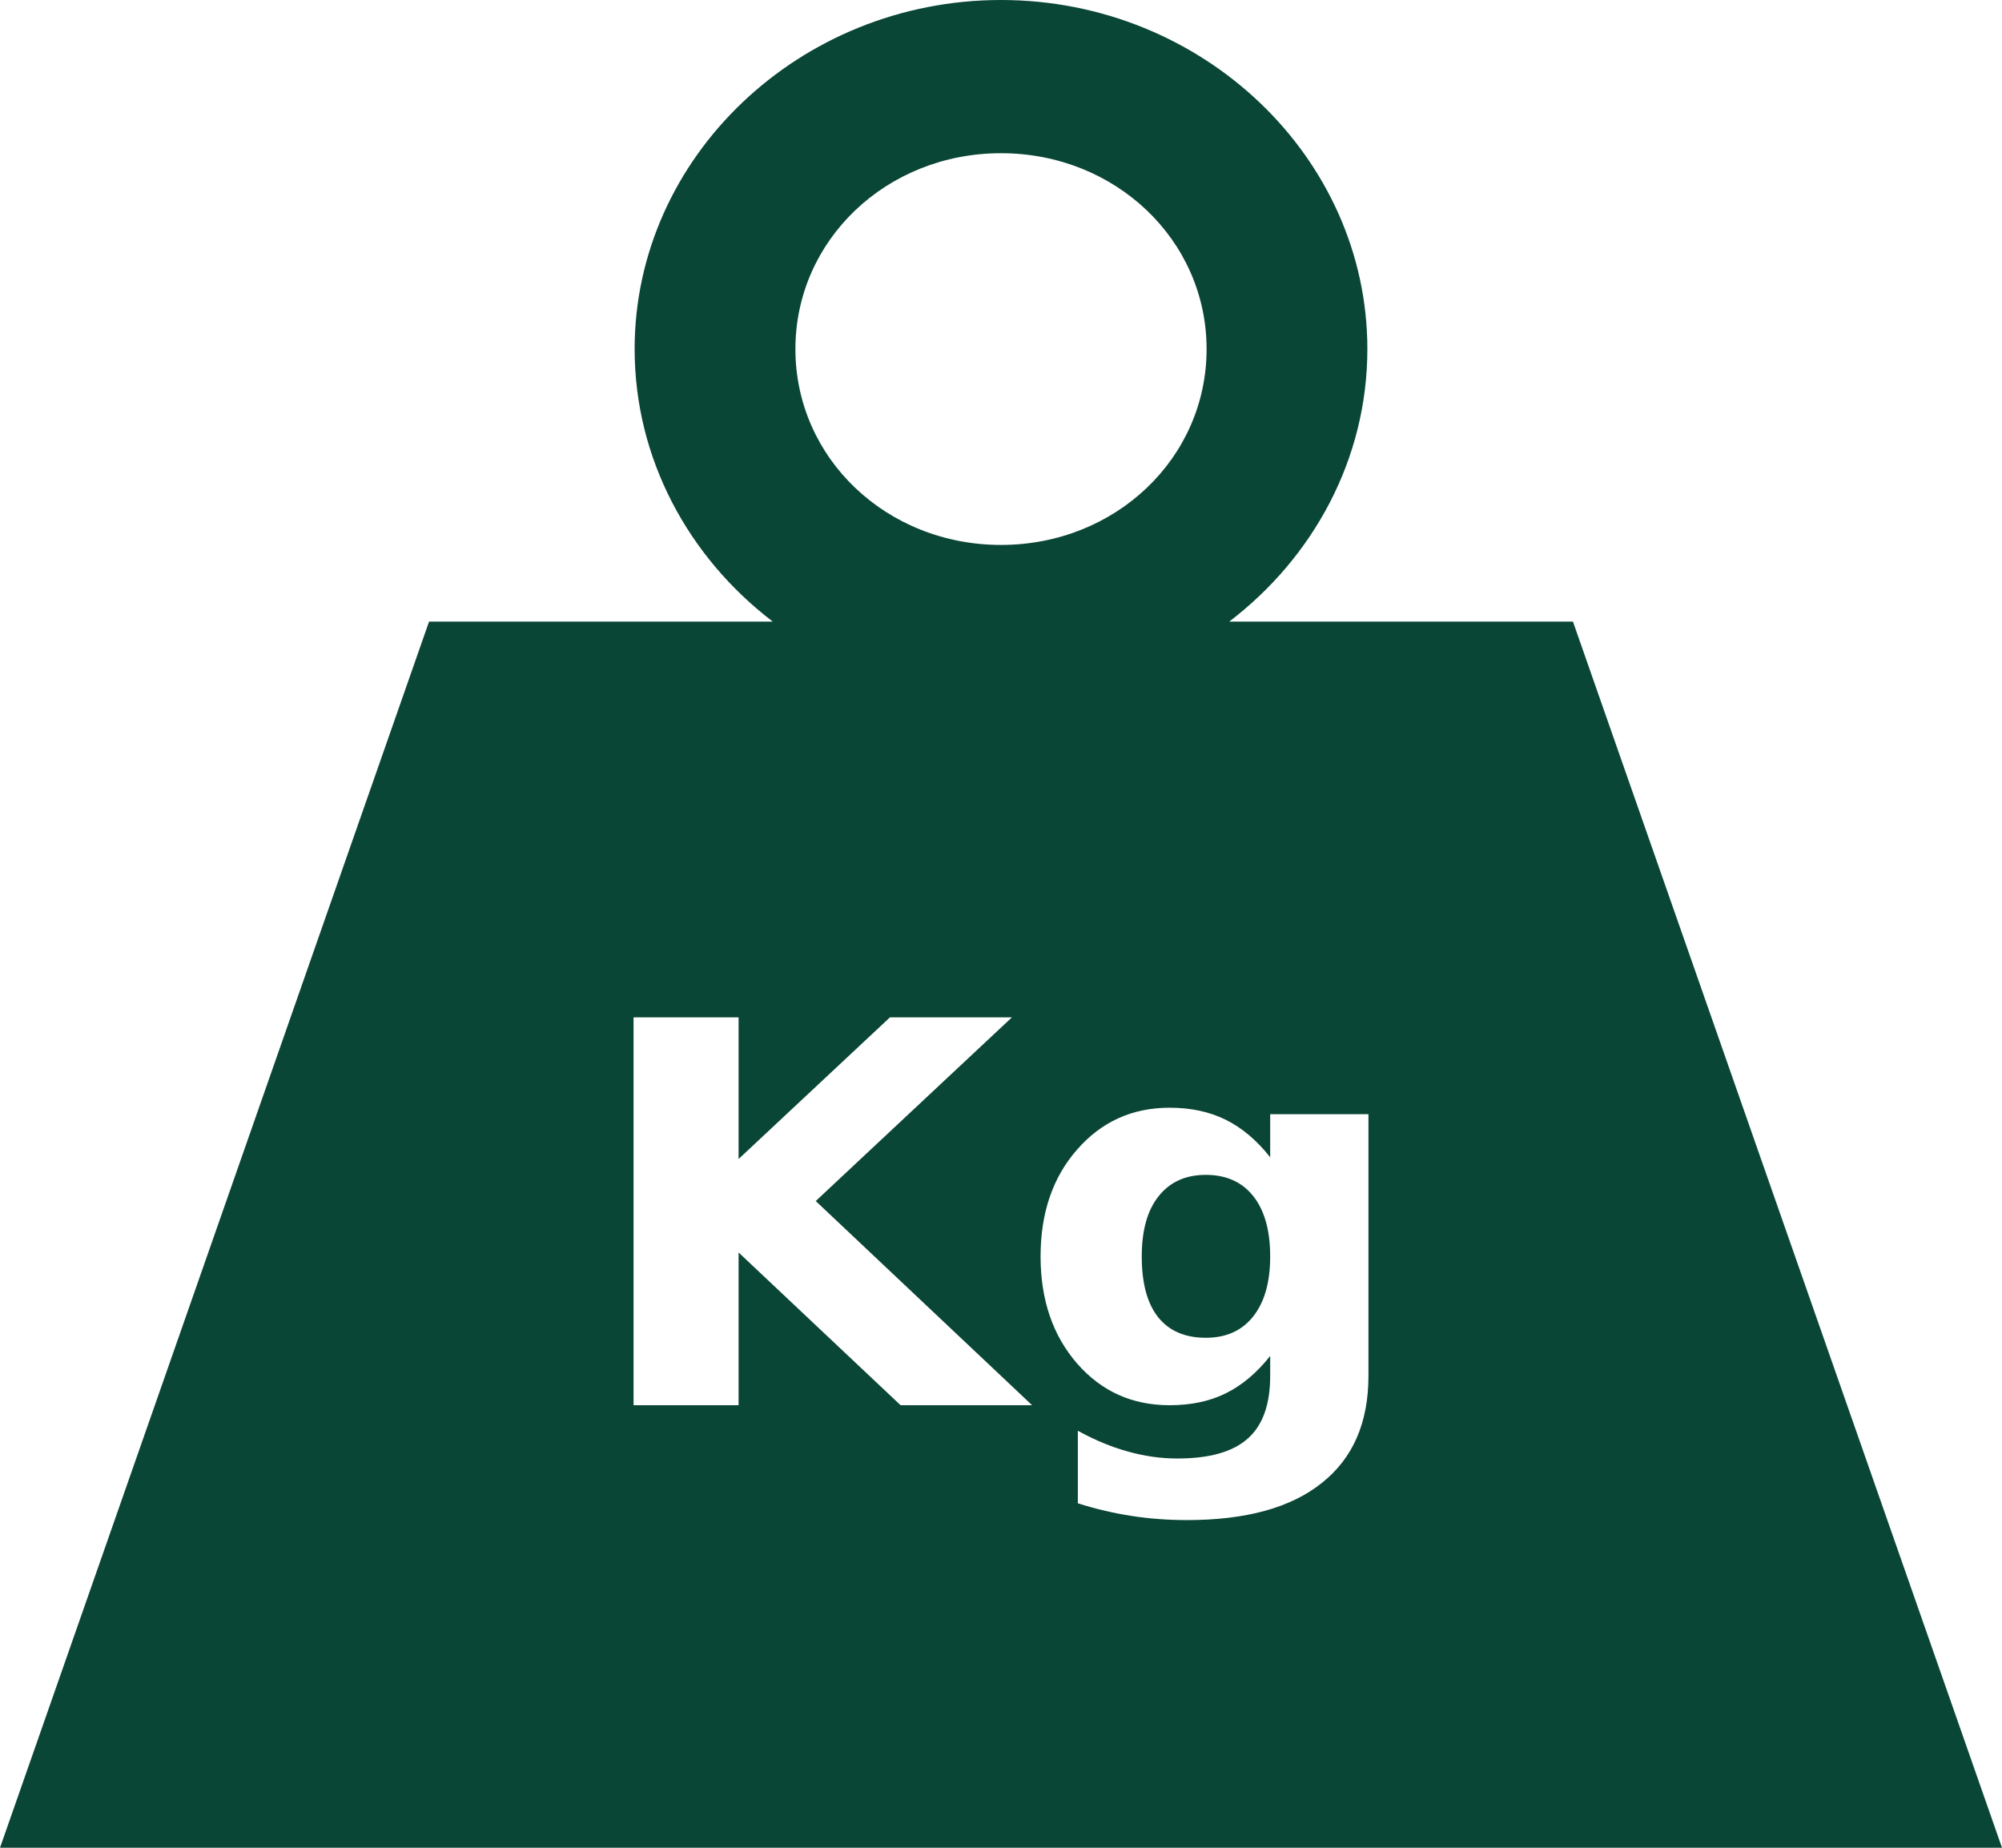 <?xml version="1.0" encoding="UTF-8"?> <svg xmlns="http://www.w3.org/2000/svg" width="13" height="12" viewBox="0 0 13 12" fill="none"><path d="M6.5 0C5.192 0 4.121 1.021 4.121 2.267C4.121 2.981 4.472 3.62 5.018 4.037H2.786L0 12H13L10.214 4.037H7.982C8.528 3.62 8.879 2.981 8.879 2.267C8.879 1.021 7.808 0 6.5 0ZM6.5 0.995C7.243 0.995 7.835 1.559 7.835 2.267C7.835 2.976 7.243 3.539 6.5 3.539C5.757 3.539 5.165 2.976 5.165 2.267C5.165 1.559 5.757 0.995 6.5 0.995ZM4.114 6.607H4.796V7.527L5.779 6.607H6.571L5.297 7.8L6.702 9.126H5.848L4.796 8.134V9.126H4.114V6.607ZM7.595 7.194C7.733 7.194 7.854 7.22 7.959 7.272C8.064 7.324 8.161 7.405 8.248 7.516V7.236H8.886V8.936C8.886 9.24 8.785 9.471 8.583 9.631C8.382 9.792 8.09 9.872 7.708 9.872C7.584 9.872 7.464 9.863 7.348 9.845C7.23 9.827 7.113 9.799 6.999 9.763V9.292C7.11 9.353 7.219 9.398 7.325 9.427C7.432 9.457 7.538 9.472 7.646 9.472C7.854 9.472 8.006 9.429 8.103 9.342C8.2 9.256 8.248 9.12 8.248 8.936V8.806C8.161 8.916 8.065 8.997 7.959 9.049C7.854 9.101 7.733 9.126 7.595 9.126C7.352 9.126 7.152 9.036 6.994 8.855C6.836 8.673 6.757 8.441 6.757 8.16C6.757 7.877 6.836 7.646 6.994 7.466C7.152 7.285 7.352 7.194 7.595 7.194ZM7.83 7.63C7.699 7.63 7.597 7.676 7.524 7.768C7.45 7.86 7.414 7.991 7.414 8.16C7.414 8.333 7.449 8.464 7.52 8.554C7.591 8.643 7.694 8.688 7.83 8.688C7.962 8.688 8.065 8.642 8.138 8.549C8.211 8.457 8.248 8.327 8.248 8.159C8.248 7.991 8.211 7.86 8.138 7.768C8.065 7.676 7.962 7.63 7.83 7.63Z" fill="#0A4635"></path></svg> 